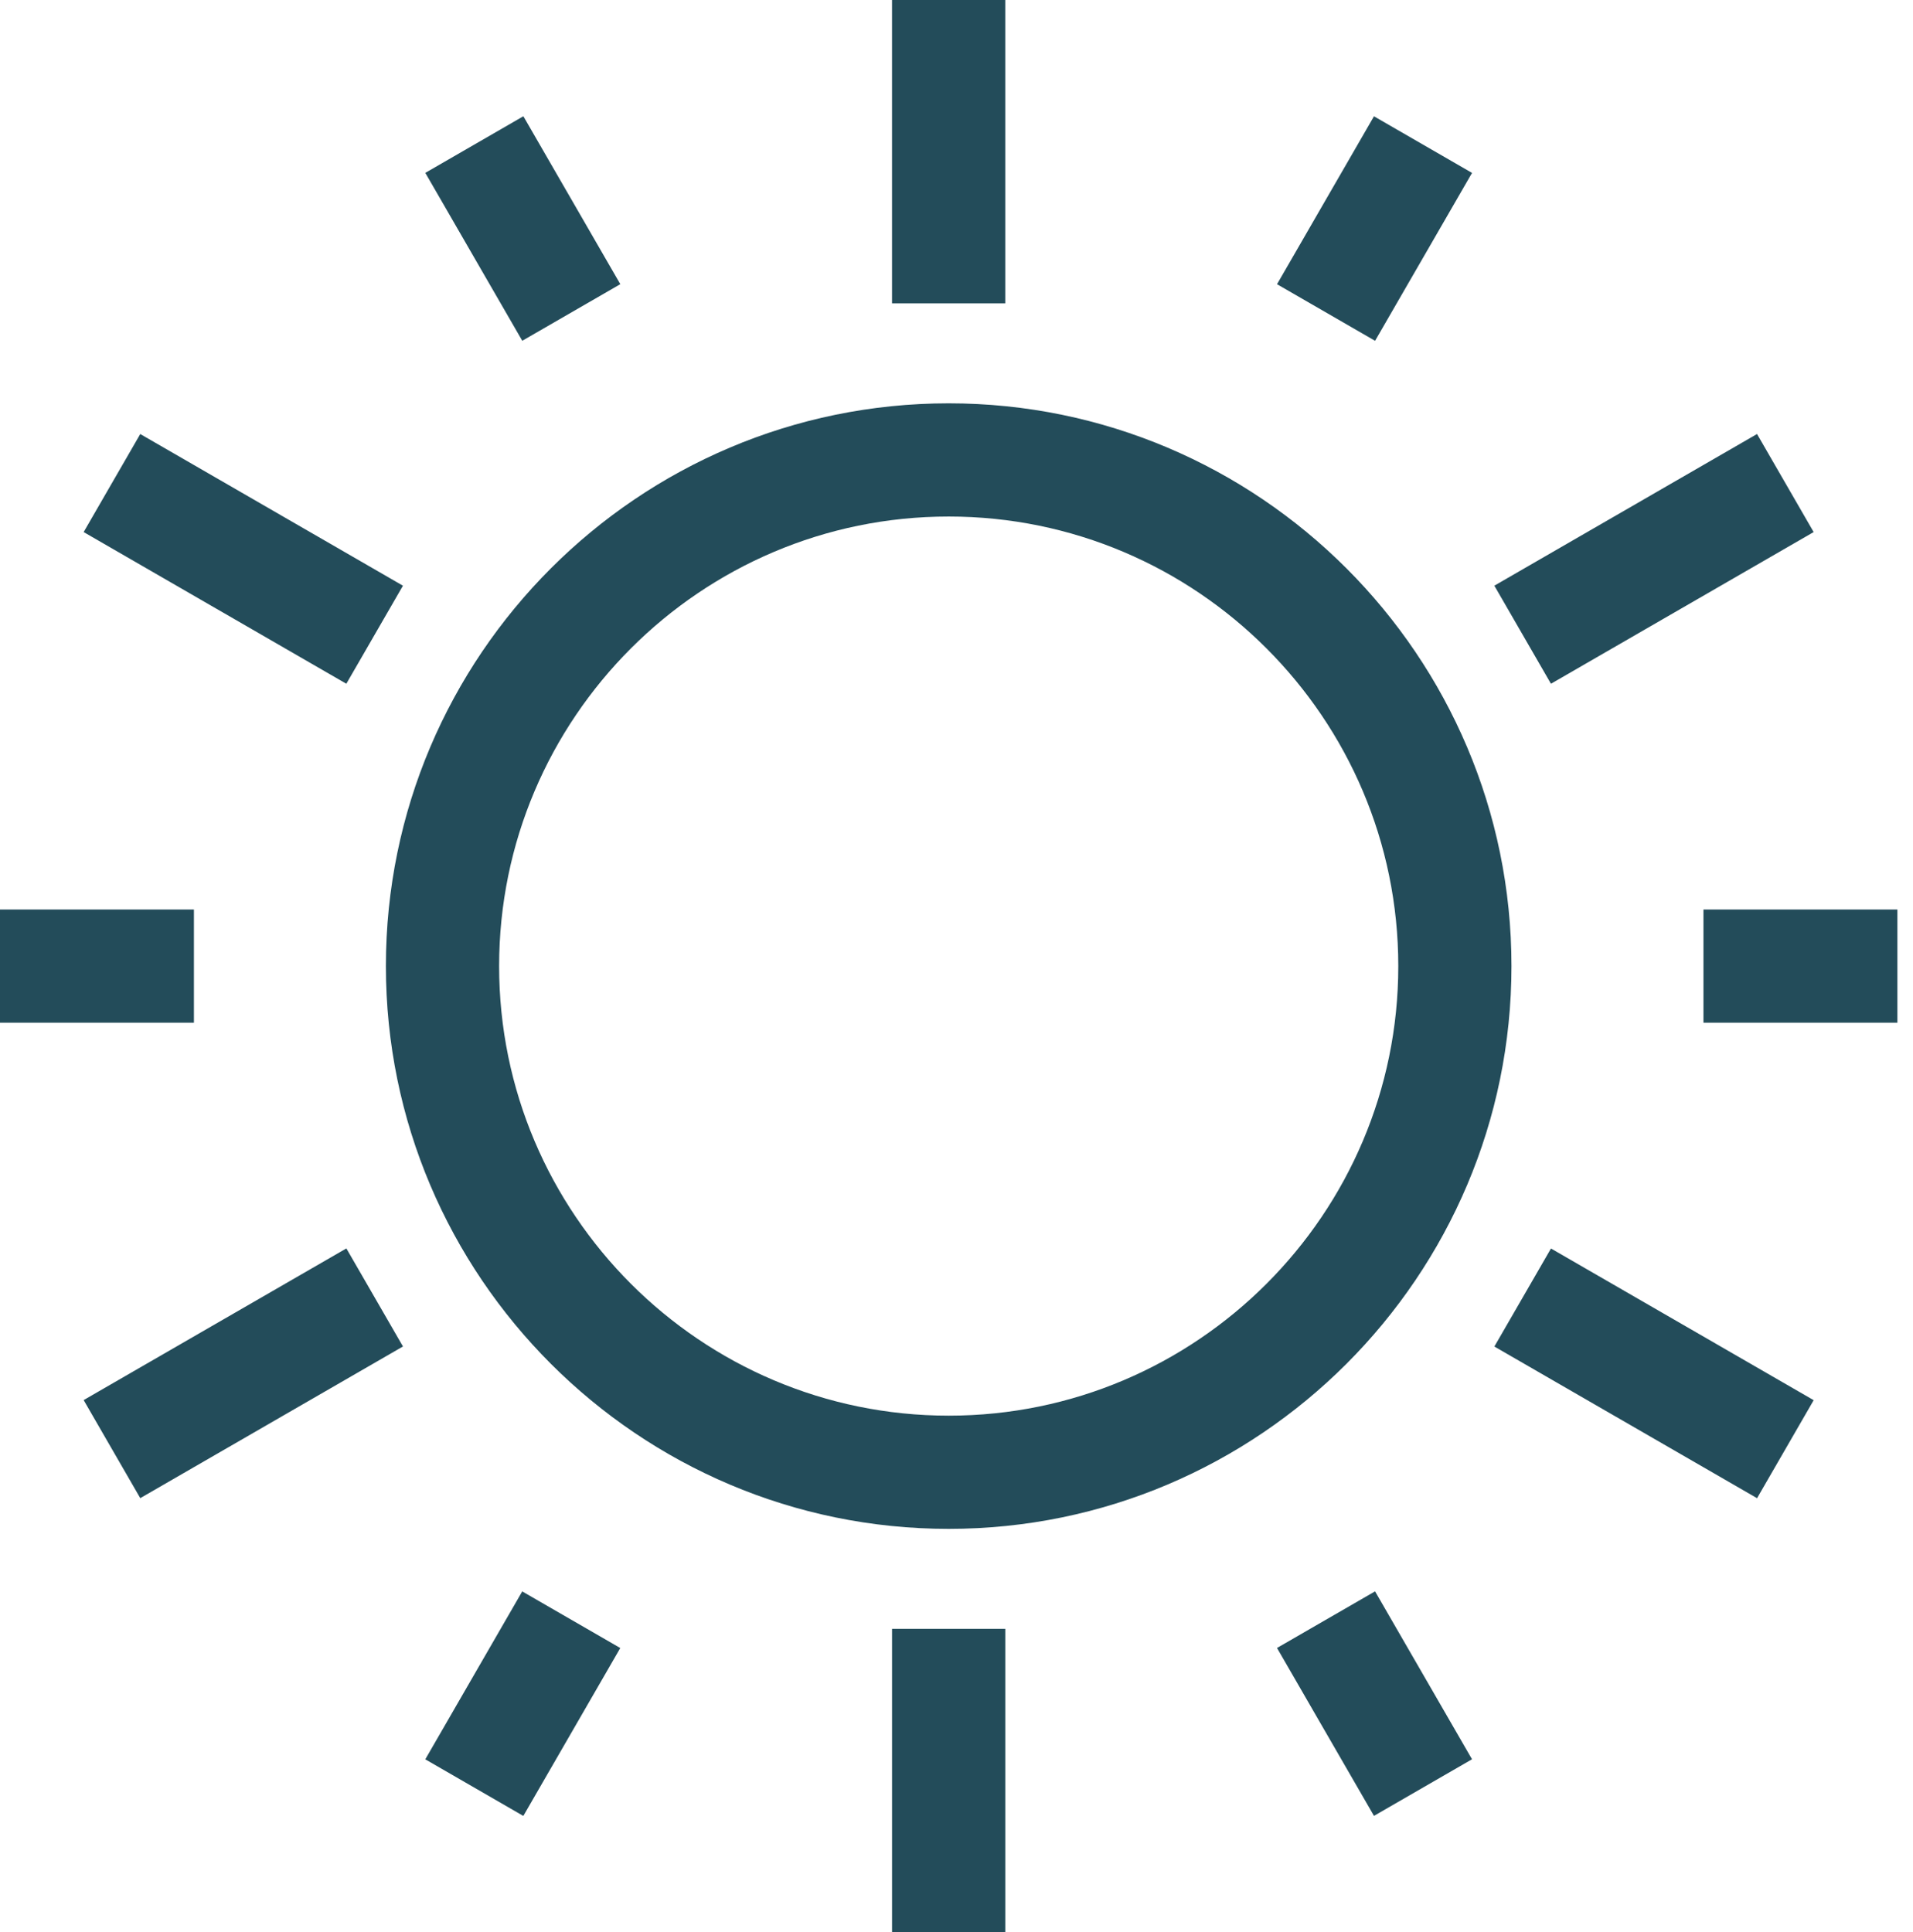 <svg width="99" height="100" xmlns="http://www.w3.org/2000/svg"><path d="M52.025 84.301V100h-5.86V84.301h5.86zm-24.999-1.938l5.074 2.93-5.017 8.69-5.074-2.93 5.017-8.69zm44.135-.003l5.018 8.69-5.074 2.93-5.018-8.69 5.074-2.93zM49.096 20.874C65.156 20.874 78.22 33.94 78.22 50c0 16.06-13.065 29.126-29.125 29.126C33.036 79.126 19.97 66.06 19.97 50c0-16.06 13.065-29.126 29.126-29.126zm31.169 43.742l13.595 7.85-2.93 5.073-13.595-7.85 2.93-5.073zm-62.34-.004l2.929 5.074-13.595 7.85-2.93-5.075 13.595-7.849zm31.17-37.879C36.267 26.733 25.83 37.171 25.83 50c0 12.83 10.437 23.267 23.267 23.267 12.829 0 23.266-10.438 23.266-23.267 0-12.83-10.437-23.267-23.266-23.267zM10.036 47.07v5.86H0v-5.86h10.035zm88.156 0v5.86H88.156v-5.86H98.19zM7.258 22.463l13.595 7.85-2.93 5.074-13.594-7.85 2.93-5.074zm83.671 0l2.93 5.074-13.595 7.85-2.93-5.075 13.595-7.85zM71.105 6.019l5.075 2.93-5.018 8.69-5.074-2.93 5.017-8.69zm-44.02-.002l5.017 8.69-5.074 2.93-5.018-8.69 5.074-2.93zM52.024 0v15.699h-5.86V0h5.86z" fill="#234C5A" fill-rule="evenodd"/></svg>
